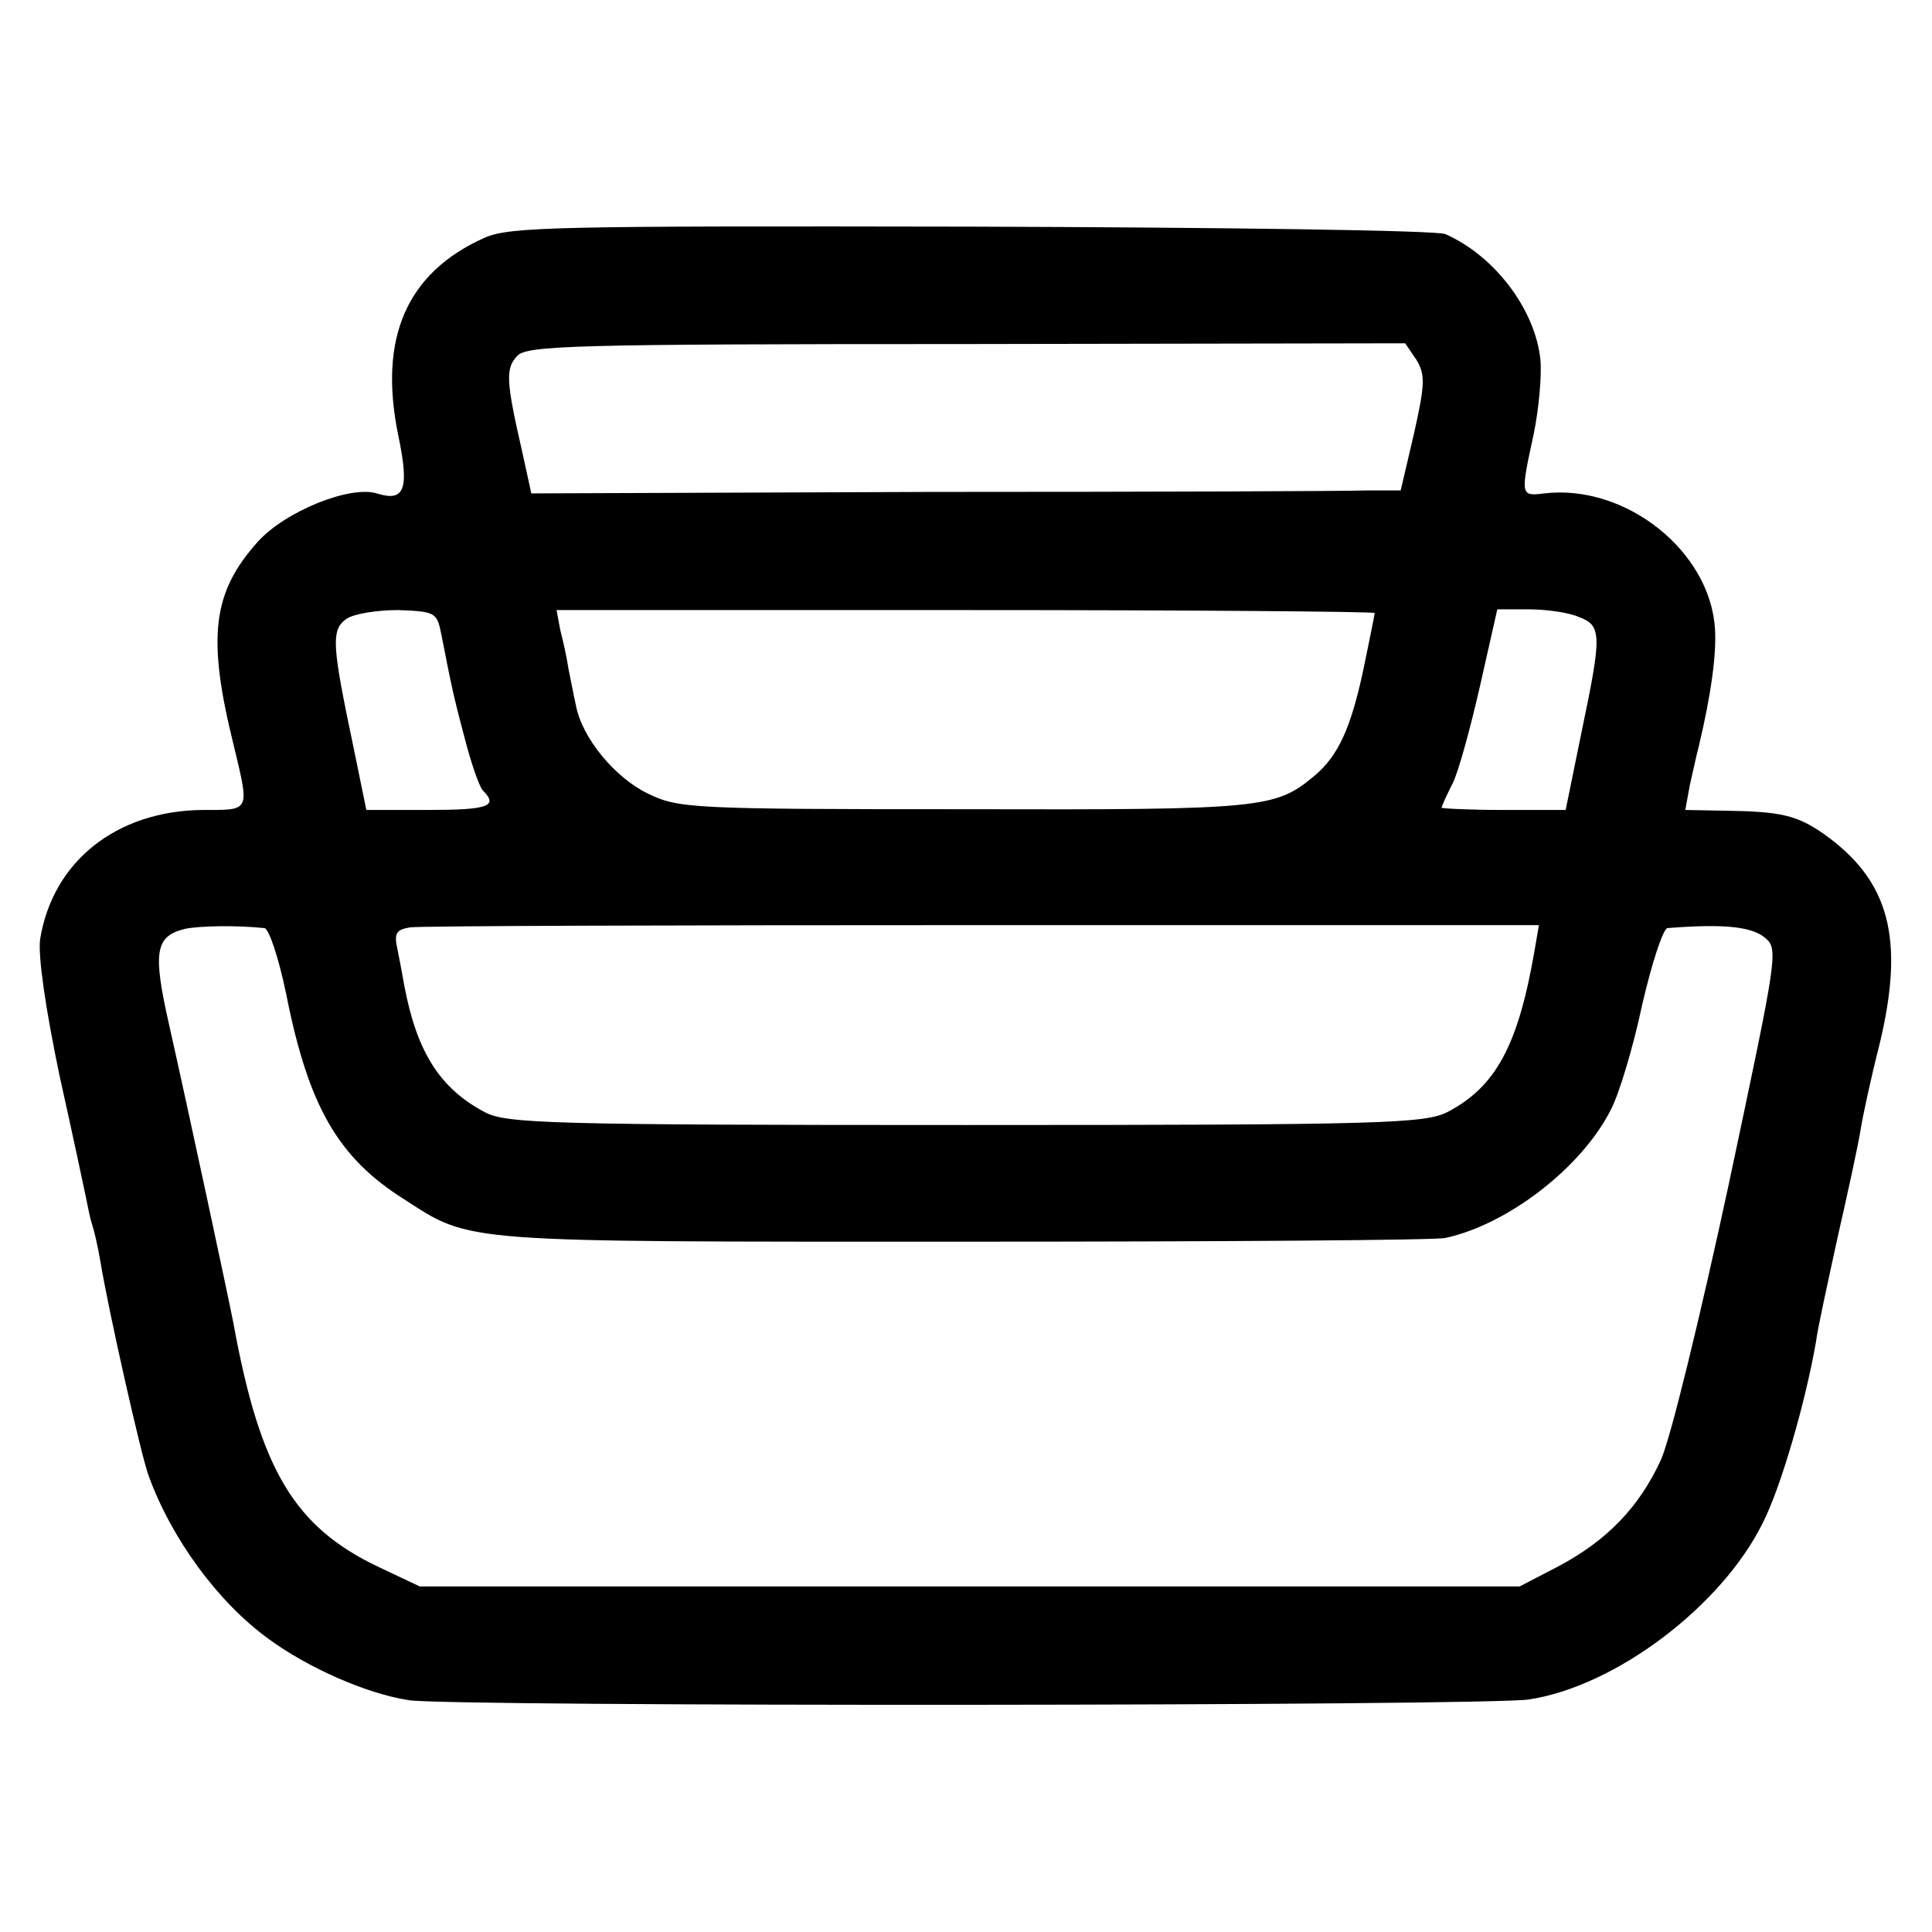 <?xml version="1.0" standalone="no"?>
<!DOCTYPE svg PUBLIC "-//W3C//DTD SVG 20010904//EN"
 "http://www.w3.org/TR/2001/REC-SVG-20010904/DTD/svg10.dtd">
<svg version="1.0" xmlns="http://www.w3.org/2000/svg"
 width="260pt" height="260pt" viewBox="0 0 260 260"
 preserveAspectRatio="xMidYMid meet">
<g transform="translate(0,260) scale(0.1,-0.1)"
fill="#000000" stroke="none">
<path d="M652 2280 c-105 -47 -143 -135 -116 -266 15 -72 9 -90 -29 -78 -36
11 -123 -24 -160 -65 -61 -68 -69 -128 -32 -276 21 -88 22 -85 -42 -85 -116
-1 -202 -69 -219 -174 -3 -22 7 -92 26 -183 18 -81 34 -156 36 -166 2 -10 5
-26 8 -35 3 -9 8 -31 11 -49 11 -67 55 -262 65 -289 31 -85 93 -170 162 -220
52 -38 130 -73 188 -82 50 -9 1456 -8 1508 1 117 18 259 126 314 237 25 49 58
164 72 245 2 17 16 80 29 140 14 61 28 126 31 145 3 19 14 70 25 113 35 144
14 222 -75 285 -36 25 -58 30 -133 31 l-53 1 6 33 c4 17 9 41 12 52 17 71 24
125 22 158 -6 105 -120 196 -230 183 -32 -4 -32 -3 -14 80 7 34 11 79 9 100
-7 68 -62 140 -128 169 -11 5 -298 9 -638 10 -559 1 -621 0 -655 -15z m1254
-164 c12 -20 12 -32 -3 -99 l-18 -77 -45 0 c-25 -1 -288 -2 -585 -2 l-540 -2
-12 55 c-22 96 -23 113 -7 130 13 14 73 16 605 16 l590 1 15 -22z m-1312 -370
c13 -66 15 -78 31 -138 9 -35 20 -67 25 -72 21 -21 7 -26 -74 -26 l-83 0 -17
83 c-29 138 -31 159 -10 174 10 7 41 12 70 12 50 -2 52 -3 58 -33z m1256 29
c0 -2 -7 -36 -15 -75 -17 -80 -34 -117 -66 -144 -53 -44 -68 -46 -471 -45
-367 0 -385 1 -426 21 -44 21 -89 75 -97 119 -3 13 -7 35 -10 49 -2 14 -7 37
-11 52 l-5 27 550 0 c303 0 551 -2 551 -4z m274 -5 c32 -12 32 -23 4 -157
l-21 -103 -84 0 c-46 0 -83 2 -83 3 0 2 7 17 15 33 8 16 24 75 37 132 l23 102
42 0 c23 0 53 -4 67 -10z m-1768 -419 c6 -1 19 -40 29 -88 30 -152 70 -221
159 -277 91 -59 73 -57 753 -57 345 0 637 2 648 5 84 18 184 95 223 173 11 21
30 84 42 141 13 56 28 102 34 103 75 6 112 2 130 -12 20 -16 19 -19 -48 -335
-38 -176 -78 -341 -91 -369 -29 -63 -72 -108 -138 -143 l-52 -27 -740 0 -740
0 -55 26 c-114 54 -160 131 -196 329 -7 36 -61 288 -86 399 -23 101 -19 121
21 131 19 4 69 5 107 1z m1709 -31 c-22 -127 -52 -182 -116 -216 -31 -16 -81
-18 -649 -18 -559 0 -618 2 -647 17 -61 32 -92 81 -109 171 -2 12 -6 33 -9 48
-5 22 -2 27 17 30 13 2 360 3 771 3 l748 0 -6 -35z"/>
</g>
</svg>
